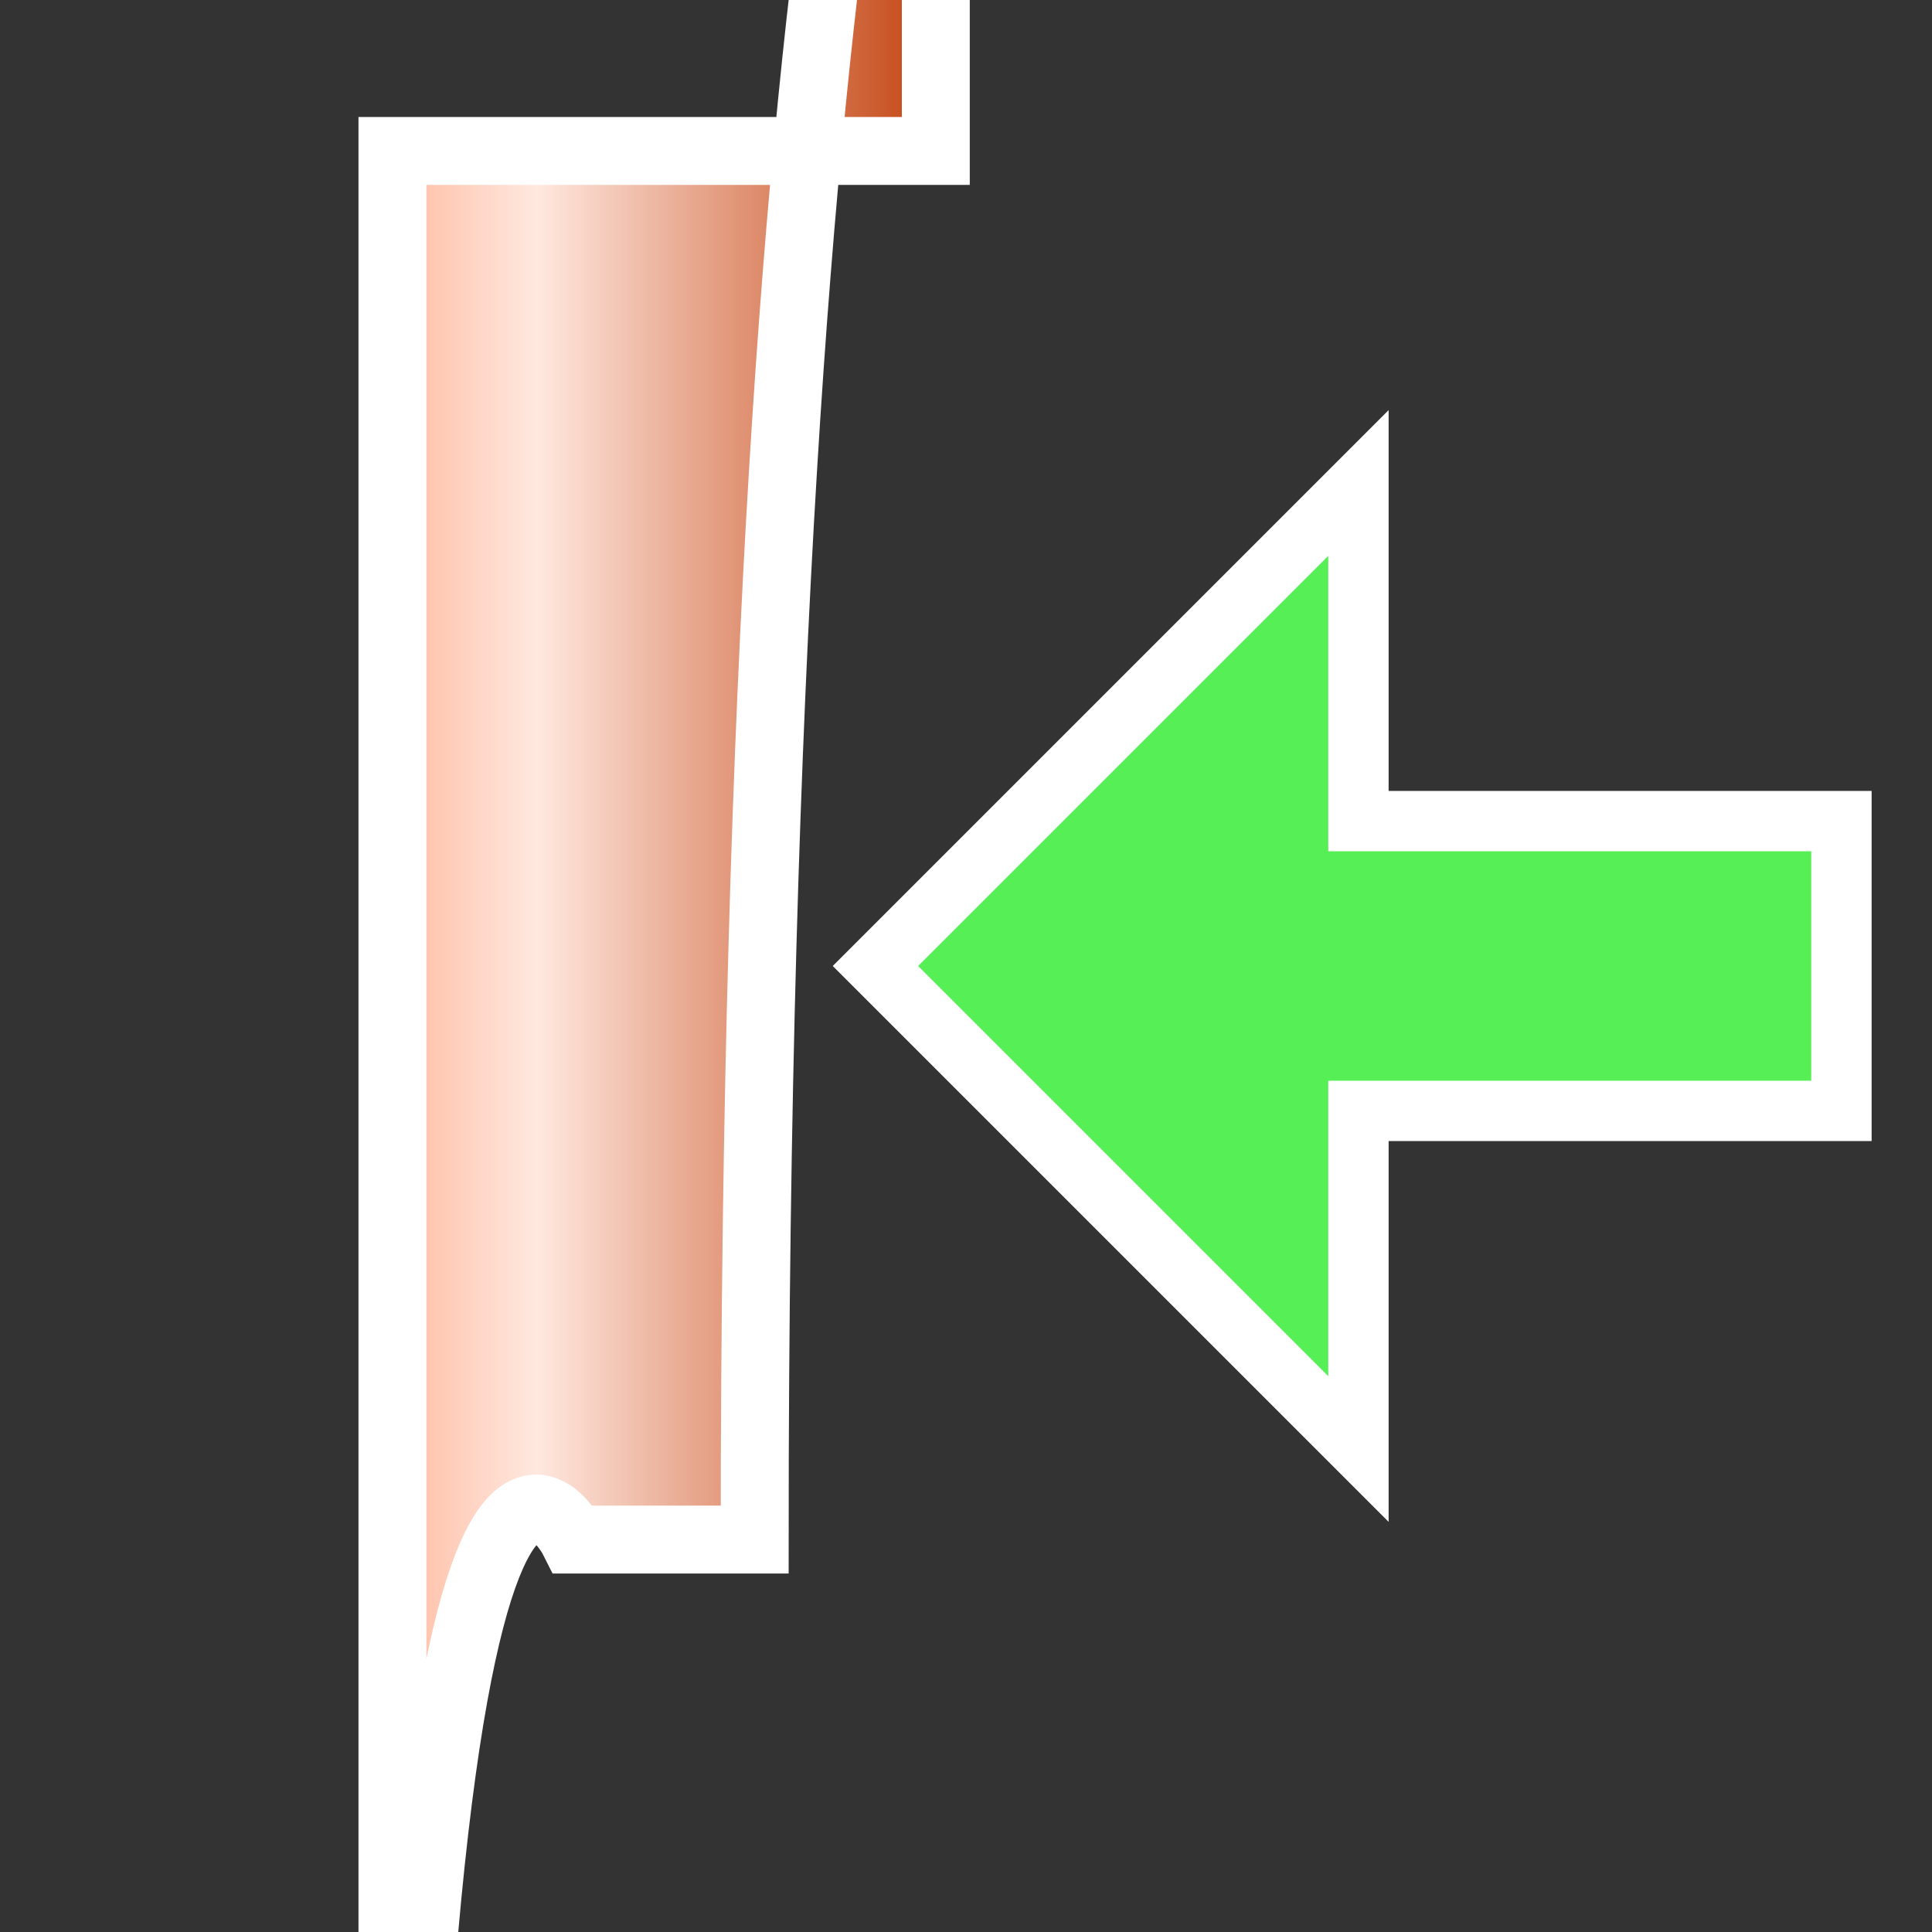 <svg xmlns="http://www.w3.org/2000/svg" viewBox="0 0 512 512"><rect x="0" y="0" width="512" height="512" fill="#333333" stroke="none"/><defs><linearGradient id="0" x1="95" x2="257" gradientUnits="userSpaceOnUse"><stop style="stop-color:#ffb193"/><stop offset=".292" style="stop-color:#ffe8df"/><stop offset="1" style="stop-color:#be3600"/></linearGradient></defs><g transform="translate(0 464)"><g style="stroke:#fff"><path d="m104-424v736c0-464 48-368 48-368h48c0-464 48-560 48-560v192z" style="fill:url(#0);stroke-width:18"/><path d="m232-208l128-128v89.6h128v76.8h-128v89.6l-128-128z" style="fill:#56ef55;stroke-width:16"/></g><g style="fill:none;stroke:#fc7400;stroke-linecap:round;stroke-linejoin:round;stroke-width:15"/></g></svg>
